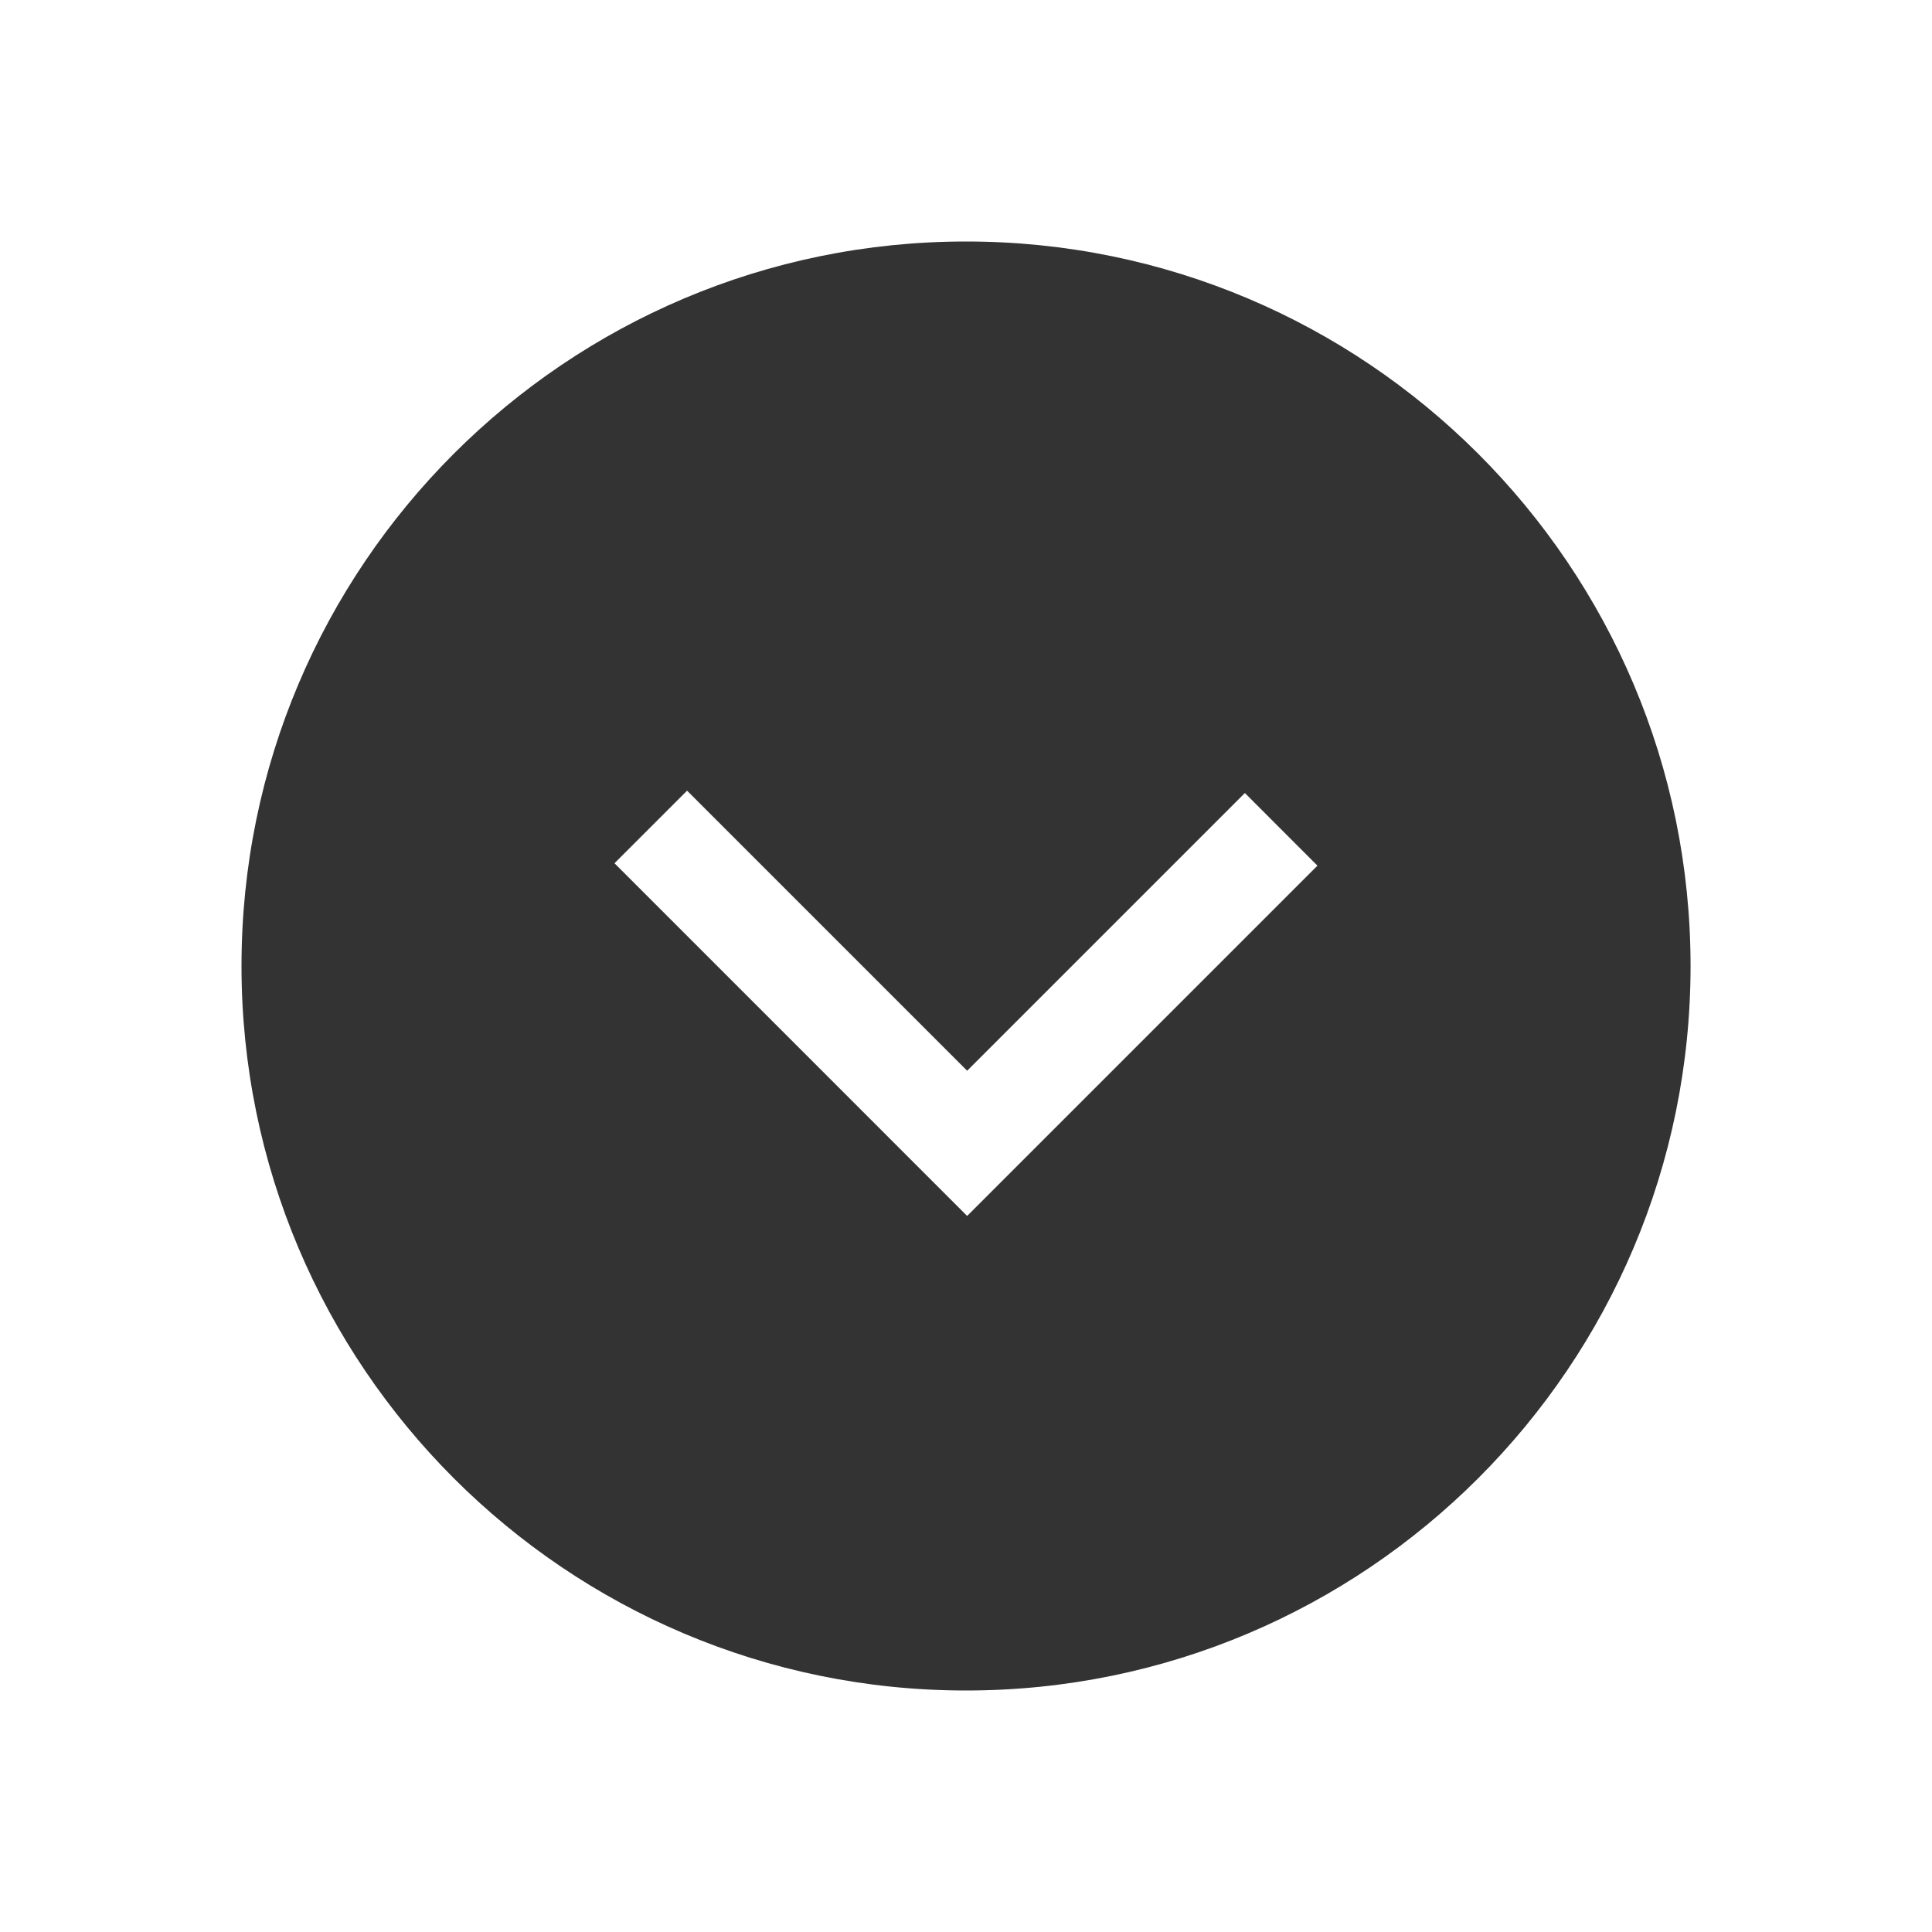 <svg width="32" height="32" viewBox="0 0 32 32" fill="none" xmlns="http://www.w3.org/2000/svg">
<path d="M16 4C22.623 4 28 9.375 28.001 15.999C28.001 22.624 22.624 28 16 28C9.375 28 4 22.624 4 15.999C4 9.375 9.376 4 16 4ZM10.178 14.298L16.019 20.14L21.821 14.338L20.619 13.135L16.019 17.735L11.38 13.096L10.178 14.298Z" fill="#333333"/>
</svg>
